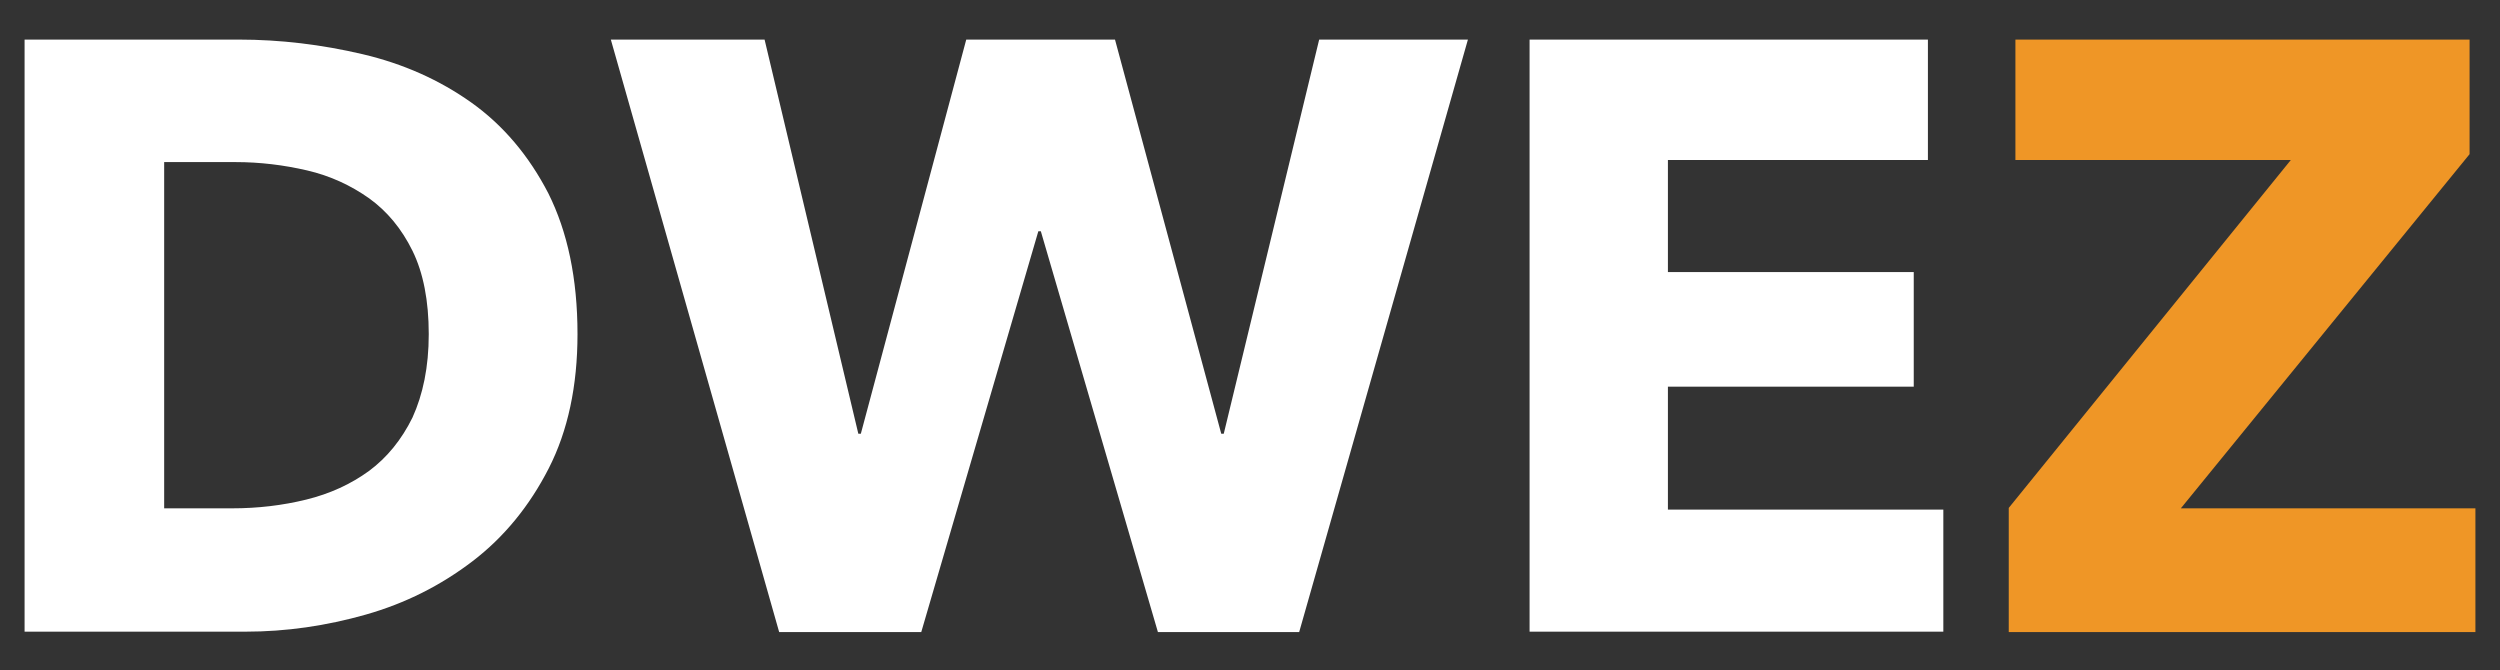 <?xml version="1.0" encoding="utf-8"?>
<!-- Generator: Adobe Illustrator 22.0.1, SVG Export Plug-In . SVG Version: 6.00 Build 0)  -->
<svg version="1.1" id="Laag_1" xmlns="http://www.w3.org/2000/svg" xmlns:xlink="http://www.w3.org/1999/xlink" x="0px" y="0px"
	 viewBox="0 0 600 160.9" style="enable-background:new 0 0 600 160.9;" xml:space="preserve">
<rect x="0" y="0" width="600" height="160.9" fill="#333333" stroke="none"/>
<style type="text/css">
	.st0{fill:#FFFFFF;}
	.st1{fill:#EF9626;}
</style>
<g>
	<path class="st0" d="M138.6,80.2c0,12.4-2.3,23.2-6.9,32.2c-4.6,9-10.7,16.5-18.3,22.3c-7.6,5.8-16.1,10.1-25.6,12.8
		c-9.5,2.7-19.1,4.1-28.9,4.1h-53V9.5h51.4c10,0,19.9,1.2,29.7,3.5c9.8,2.3,18.5,6.2,26.1,11.6c7.6,5.4,13.8,12.7,18.5,21.8
		C136.2,55.6,138.6,66.8,138.6,80.2z M102.9,80.2c0-8-1.3-14.7-3.9-20c-2.6-5.3-6.1-9.5-10.4-12.6c-4.4-3.1-9.3-5.4-14.9-6.7
		c-5.6-1.3-11.3-2-17.2-2H39.4V122h16.3c6.2,0,12.1-0.7,17.8-2.1c5.7-1.4,10.7-3.7,15.1-6.9c4.3-3.2,7.8-7.5,10.4-12.8
		C101.5,94.7,102.9,88.1,102.9,80.2z"/>
	<path class="st0" d="M311.8,151.7h-33.9l-28.1-96.2h-0.6l-28.1,96.2H187L146.6,9.5h36.9l22.5,94.6h0.6l25.3-94.6h35.7l25.5,94.6
		h0.6l22.9-94.6h35.7L311.8,151.7z"/>
	<path class="st0" d="M367.1,151.7V9.5h95.6v28.9h-62.4v26.9h59v27.5h-59v29.5h66.1v29.3H367.1z"/>
	<path class="st1" d="M482.1,151.7v-29.8l67.7-83.5h-66.1V9.5h109V37L523.4,122h70.7v29.7H482.1z"/>
</g>
</svg>
